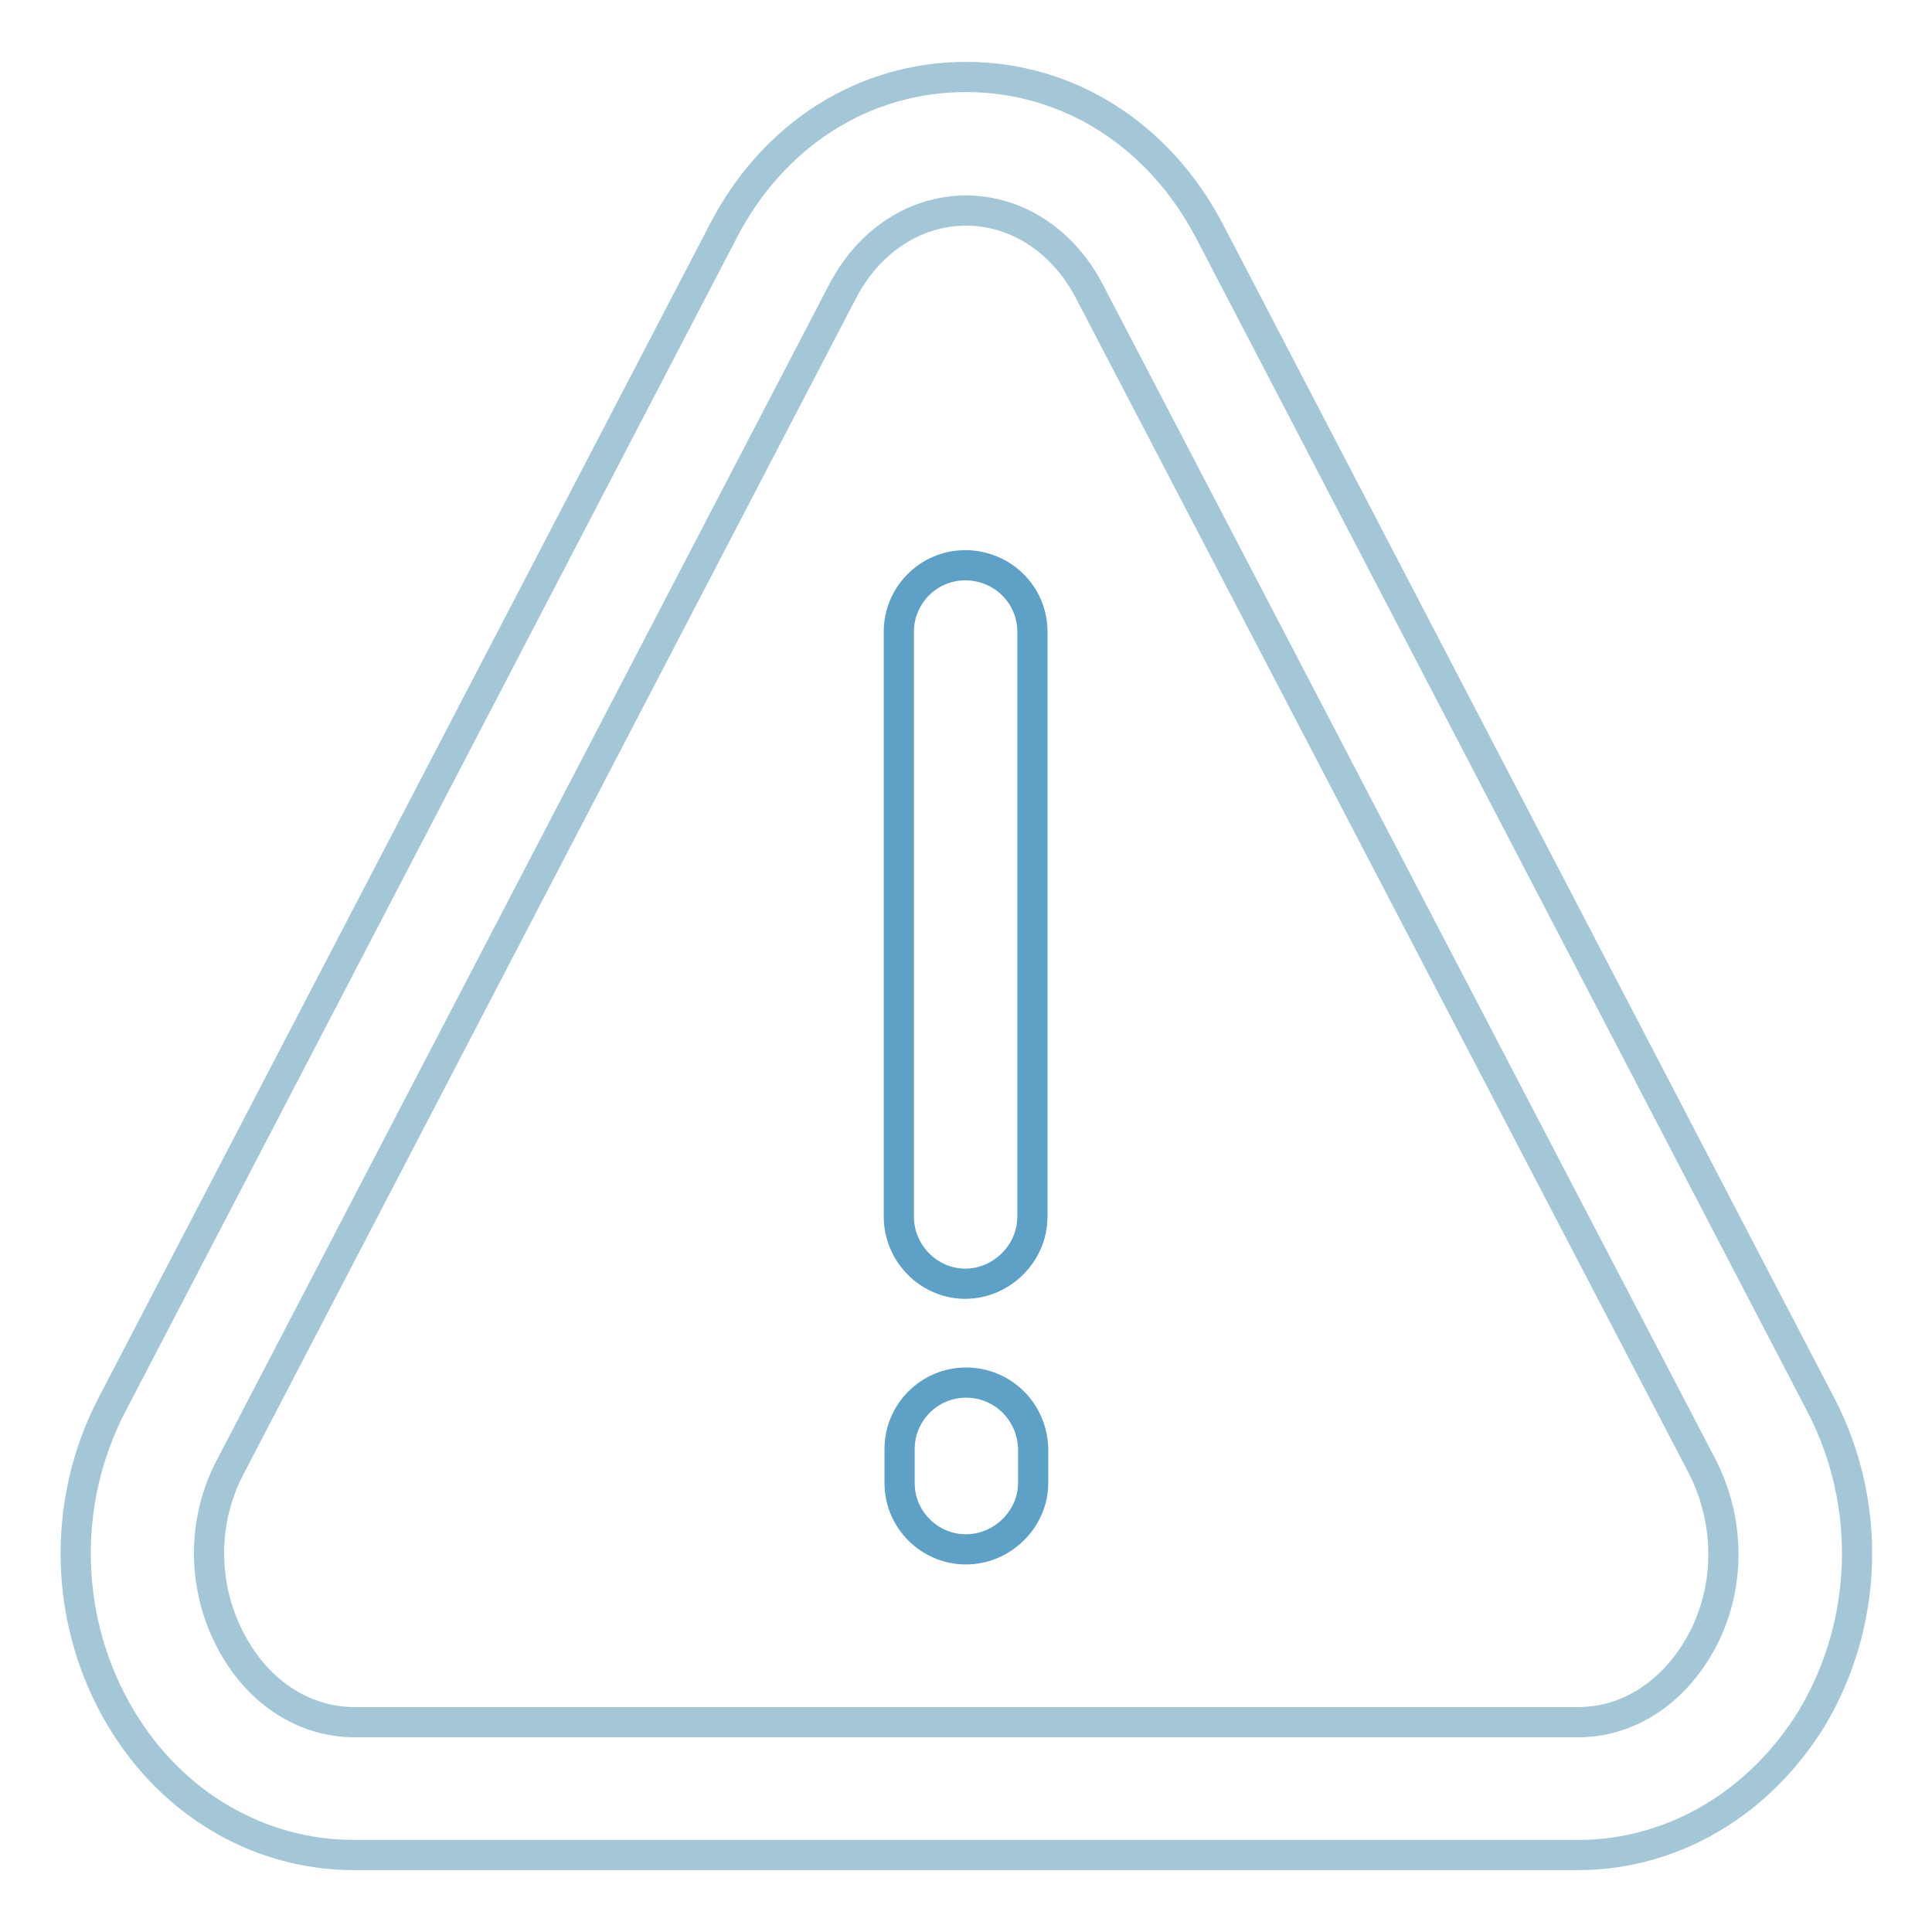 <?xml version="1.0" encoding="utf-8"?>
<!-- Svg Vector Icons : http://www.onlinewebfonts.com/icon -->
<!DOCTYPE svg PUBLIC "-//W3C//DTD SVG 1.1//EN" "http://www.w3.org/Graphics/SVG/1.1/DTD/svg11.dtd">
<svg version="1.1" xmlns="http://www.w3.org/2000/svg" xmlns:xlink="http://www.w3.org/1999/xlink" x="0px" y="0px" viewBox="0 0 256 256" enable-background="new 0 0 256 256" xml:space="preserve">
<g> <path stroke-width="4" fill-opacity="0" stroke="#a4c7d8"  d="M209.1,245.8H46.9c-12.5,0-24-6.7-30.8-18c-7.6-12.6-8.1-28.5-1.3-41.6L95.9,30.5 c6.6-12.7,18.6-20.3,32.1-20.3c13.5,0,25.5,7.6,32.2,20.3l81.1,155.7c6.8,13.1,6.3,29-1.3,41.6C233,239.1,221.5,245.8,209.1,245.8z  M30.5,194.4c-4,7.6-3.7,16.9,0.8,24.3c3.6,6,9.4,9.5,15.7,9.5h162.1c6.3,0,12-3.5,15.7-9.5c4.5-7.3,4.7-16.6,0.8-24.3L144.4,38.7 c-3.5-6.8-9.7-10.8-16.4-10.8s-12.9,4-16.4,10.8L30.5,194.4z"/> <path stroke-width="4" fill-opacity="0" stroke="#5ea1c6"  d="M136.8,83.7c0-4.9-4-8.8-8.9-8.8s-8.8,4-8.8,8.8v77.5c0,4.9,4,8.9,8.8,8.9s8.9-4,8.9-8.9V83.7z M128,183.2 c-4.9,0-8.8,4-8.8,8.8v4.5c0,4.9,4,8.8,8.8,8.8s8.9-4,8.9-8.8V192C136.8,187.1,132.9,183.2,128,183.2z"/></g>
</svg>